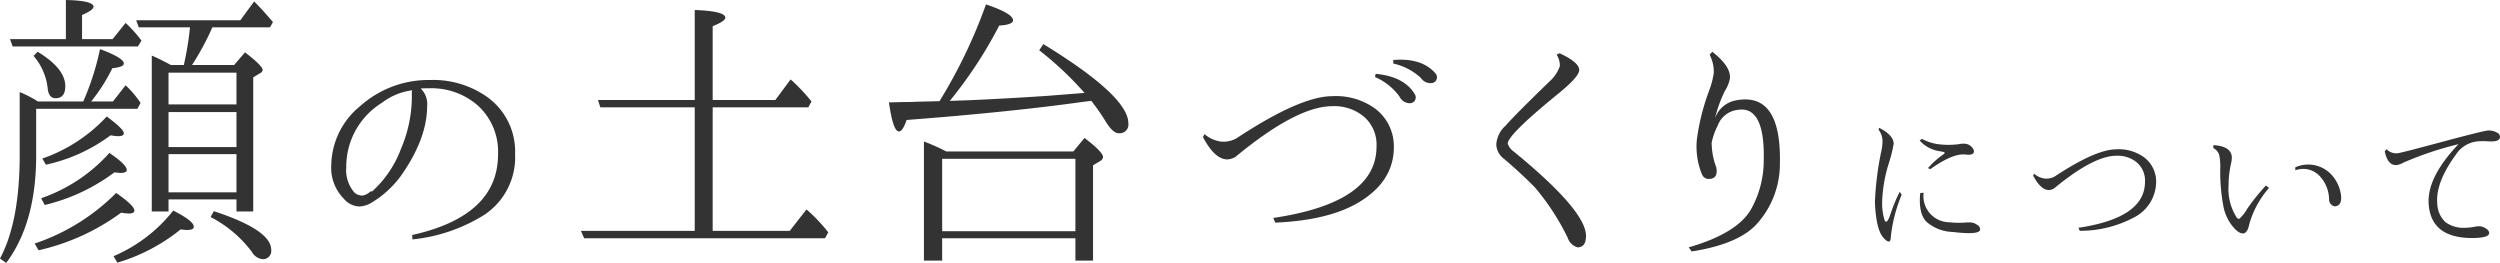 <svg id="レイヤー_1" data-name="レイヤー 1" xmlns="http://www.w3.org/2000/svg" viewBox="0 0 317.504 33.395"><defs><style>.cls-1{fill:#333;}</style></defs><title>text_menu1</title><path class="cls-1" d="M-130.99-340.303h5.752a33.25,33.25,0,0,0,2.129-6.649q3.026,1.121,3.026,1.83,0,0.448-1.457.598a23.185,23.185,0,0,1-2.689,4.221h2.764l1.606-2.055a12.33,12.33,0,0,1,1.905,2.241l-0.411.747h-12.85v5.902q0,8.592-3.81,13.672l-0.785-.561q2.502-4.669,2.503-13.148v-7.994A14.878,14.878,0,0,1-130.99-340.303Zm3.548-7.919v-4.968q3.51,0.075,3.511.859,0,0.412-1.457,1.046v3.063h3.885l1.644-2.054a15.8,15.8,0,0,1,2.017,2.241l-0.448.747h-15.913l-0.336-.934h7.097Zm-3.586,1.606q3.51,2.129,3.511,4.371,0,1.531-1.232,1.531-0.896,0-1.009-1.307a7.52,7.52,0,0,0-1.793-4.072Zm-0.374,24.354a26.41,26.41,0,0,0,10.347-6.425q2.315,1.607,2.316,2.241,0,0.374-.747.374a5.997,5.997,0,0,1-.934-0.112,28.137,28.137,0,0,1-10.496,4.781Zm0.822-5.752a20.725,20.725,0,0,0,8.666-5.752q2.204,1.495,2.204,2.167,0,0.374-.822.374c-0.05,0-.299-0.024-0.747-0.075a24.097,24.097,0,0,1-8.853,4.146Zm0.149-5.042a20.097,20.097,0,0,0,8.181-5.342q2.166,1.607,2.167,2.129,0,0.374-.71.374a6.726,6.726,0,0,1-.971-0.112,21.311,21.311,0,0,1-8.218,3.735Zm9.04,12.401a19.237,19.237,0,0,0,7.583-5.79q2.614,1.308,2.615,2.055,0,0.412-.896.411c-0.1,0-.361-0.024-0.785-0.075a23.188,23.188,0,0,1-8.031,4.221Zm7.284-24.28h1.644a39.7,39.7,0,0,0,.785-4.782h-6.5l-0.336-.896H-105.291l1.756-2.391q0.858,0.823,2.391,2.615l-0.374.672h-7.321a34.916,34.916,0,0,1-2.578,4.782h5.342l1.382-1.606q2.241,1.718,2.241,2.241a0.519,0.519,0,0,1-.336.411l-0.859.523v17.033h-2.129v-1.532h-8.629v1.532h-2.129v-19.797Q-115.563-345.719-114.106-344.935Zm8.33,5.005v-4.034h-8.629v4.034h8.629Zm0,0.971h-8.629v4.445h8.629v-4.445Zm0,10.197v-4.856h-8.629v4.856h8.629Zm-2.876,2.391q7.284,2.391,7.284,4.894a1.041,1.041,0,0,1-1.158,1.195,1.791,1.791,0,0,1-1.307-.934,15.287,15.287,0,0,0-5.229-4.408Z" transform="translate(135.809 353.19)"/><path class="cls-1" d="M-82.382-341.947a2.692,2.692,0,0,1,.822,2.204q0,4.184-3.362,8.928a12.738,12.738,0,0,1-3.698,3.362,3.195,3.195,0,0,1-1.531.485,2.657,2.657,0,0,1-1.98-.971,5.577,5.577,0,0,1-1.606-4.295,9.839,9.839,0,0,1,3.661-7.471,13.011,13.011,0,0,1,8.89-3.325,11.866,11.866,0,0,1,6.761,1.831,8.509,8.509,0,0,1,4.034,7.545,8.774,8.774,0,0,1-3.885,7.732,21.184,21.184,0,0,1-9.152,3.138l-0.038-.56q10.907-2.428,10.908-10.235a7.892,7.892,0,0,0-2.727-6.35,8.975,8.975,0,0,0-5.939-2.055Q-81.934-341.984-82.382-341.947ZM-88.77-328.873a1.08,1.08,0,0,0,.262-0.038,13.789,13.789,0,0,0,3.623-5.379,16.936,16.936,0,0,0,1.382-6.835,2.101,2.101,0,0,1,.037-0.598,7.987,7.987,0,0,0-3.81,1.569,9.538,9.538,0,0,0-4.557,8.18,4.355,4.355,0,0,0,1.046,3.25,1.589,1.589,0,0,0,.971.374A1.843,1.843,0,0,0-88.77-328.873Z" transform="translate(135.809 353.19)"/><path class="cls-1" d="M-45.298-339.556v15.688h9.787l2.129-2.727a21.263,21.263,0,0,1,2.764,2.914l-0.411.747H-61.621l-0.411-.934h14.456v-15.688H-59.567l-0.299-.934h12.29v-11.43q3.885,0.149,3.885.971,0,0.448-1.606,1.083v9.376h7.957l1.942-2.615a23.498,23.498,0,0,1,2.652,2.802l-0.411.747H-45.298Z" transform="translate(135.809 353.19)"/><path class="cls-1" d="M-16.489-340.341a65.263,65.263,0,0,0,5.902-12.29q3.436,1.159,3.437,2.017,0,0.56-1.756.672a55.217,55.217,0,0,1-6.275,9.563l2.279-.075q5.079-.224,10.085-0.561l4.744-.374a41.825,41.825,0,0,0-5.753-5.416l0.523-.785q10.795,6.612,10.795,10.048a1.106,1.106,0,0,1-1.232,1.27q-0.71,0-1.606-1.419a27.061,27.061,0,0,0-1.868-2.689l-0.934.112q-9.339,1.308-22.524,2.316-0.486,1.457-.971,1.457-0.748,0-1.27-3.698,0.597,0,1.83-.037,1.045,0,1.606-.038Zm0.859,6.388H0.507l1.419-1.718q2.353,1.793,2.353,2.428a0.613,0.613,0,0,1-.336.486l-0.934.56v12.103H0.769v-2.839H-16.153v2.839h-2.316v-15.128A26.468,26.468,0,0,1-15.63-333.953Zm-0.523.934v9.189H0.769v-9.189H-16.153Z" transform="translate(135.809 353.19)"/><path class="cls-1" d="M17.157-336.157a4.241,4.241,0,0,0,1.979.934,3.332,3.332,0,0,0,2.391-.598q7.881-5.155,11.878-5.155a8.498,8.498,0,0,1,5.417,1.569,5.982,5.982,0,0,1,2.391,4.893q0,4.296-4.333,6.948-3.847,2.353-10.721,2.652l-0.261-.598q13.111-1.942,13.111-9.04A4.681,4.681,0,0,0,37.29-338.473a5.905,5.905,0,0,0-3.885-1.232q-4.52,0-12.289,6.425a2.208,2.208,0,0,1-1.046.336q-1.607,0-3.101-2.839Zm21.74-7.657q3.623,0.336,4.968,2.577a0.743,0.743,0,0,1-.561,1.158,1.49,1.49,0,0,1-1.382-.859,7.458,7.458,0,0,0-3.101-2.465Zm2.241-1.756q3.623-.299,5.342,1.681a0.741,0.741,0,0,1-.336,1.232,1.449,1.449,0,0,1-1.494-.635,7.682,7.682,0,0,0-3.511-1.831v-0.448Z" transform="translate(135.809 353.19)"/><path class="cls-1" d="M62.254-346.429q2.503,1.158,2.503,2.129,0,0.822-2.503,2.876-6.575,5.342-6.574,6.462a1.865,1.865,0,0,0,.747,1.009q9.189,7.508,9.189,10.72,0,1.457-1.083,1.457a1.867,1.867,0,0,1-1.233-1.195,30.34,30.34,0,0,0-4.146-6.388q-1.831-1.867-3.997-3.698a2.335,2.335,0,0,1-.934-1.831,3.509,3.509,0,0,1,1.195-2.353q1.083-1.27,5.603-5.641a4.612,4.612,0,0,0,1.27-1.905,2.469,2.469,0,0,0-.411-1.457Z" transform="translate(135.809 353.19)"/><path class="cls-1" d="M82.175-331.899q0.261,1.569-1.195,1.419a0.998,0.998,0,0,1-.635-0.56,9.28,9.28,0,0,1-.635-4.557,28.553,28.553,0,0,1,1.531-6.051,10.881,10.881,0,0,0,.598-2.241,4.67,4.67,0,0,0-.523-2.354l0.336-.374q2.39,1.868,2.241,3.399a4.309,4.309,0,0,1-.635,1.569,16.953,16.953,0,0,0-1.27,3.511,3.487,3.487,0,0,1,2.54-2.279q5.902-1.233,5.715,7.957a11.405,11.405,0,0,1-2.951,7.732q-2.317,2.541-8.255,3.474l-0.374-.523q6.088-1.756,7.881-4.781a12.648,12.648,0,0,0,1.644-6.164q0.187-7.172-3.399-6.5a3.047,3.047,0,0,0-2.428,1.942,8.45,8.45,0,0,0-.784,2.204A8.887,8.887,0,0,0,82.175-331.899Z" transform="translate(135.809 353.19)"/><path class="cls-1" d="M105.461-328.836l0.241,0.385a19.026,19.026,0,0,0-1.372,5.344q-0.024,1.132-.951.096-0.927-1.034-1.071-4.501a38.985,38.985,0,0,1,.77-6.283,6.501,6.501,0,0,0,.193-1.396,2.435,2.435,0,0,0-.506-1.541l0.096-.217q1.83,0.939,1.83,2.022a18.752,18.752,0,0,1-.625,2.503,18.082,18.082,0,0,0-.843,5.007,7.365,7.365,0,0,0,.313,2.191q0.289,0.626.771-.831A19.806,19.806,0,0,1,105.461-328.836Zm3.587-3.009A11.416,11.416,0,0,1,111.022-333.603q0.289-.193,0-0.289c-0.161-.032-0.329-0.064-0.505-0.097a4.257,4.257,0,0,1-2.527-1.348l0.289-.217a6.291,6.291,0,0,0,1.878.65,10.025,10.025,0,0,0,2.961,0,2.087,2.087,0,0,1,.698-0.024,1.258,1.258,0,0,1,.867.505,0.646,0.646,0,0,1,.192.53q-0.072.433-.987,0.337-1.613-.24-4.55,1.854Zm-0.554,3.129a3.328,3.328,0,0,0,3.298,3.755,10.253,10.253,0,0,0,2.118.024,4.18,4.18,0,0,1,.626,0,1.615,1.615,0,0,1,.771.313,0.648,0.648,0,0,1,.361.602q-0.072.698-3.49,0.289a5.26,5.26,0,0,1-3.37-1.336q-0.987-1.071-.747-3.599Z" transform="translate(135.809 353.19)"/><path class="cls-1" d="M122.523-331.124a2.736,2.736,0,0,0,1.276.602,2.15,2.15,0,0,0,1.541-.385q5.079-3.322,7.655-3.322a5.476,5.476,0,0,1,3.49,1.011,3.854,3.854,0,0,1,1.541,3.153,5.106,5.106,0,0,1-2.792,4.478,14.493,14.493,0,0,1-6.909,1.709l-0.168-.385q8.45-1.252,8.45-5.826a3.018,3.018,0,0,0-1.107-2.528,3.808,3.808,0,0,0-2.503-.794q-2.913,0-7.92,4.14a1.422,1.422,0,0,1-.674.217q-1.035,0-1.998-1.83Z" transform="translate(135.809 353.19)"/><path class="cls-1" d="M152.355-329.318a11.865,11.865,0,0,0-2.504,4.61q-0.385,1.914-1.733.686a5.736,5.736,0,0,1-1.541-2.913,23.603,23.603,0,0,1-.409-4.935,7.013,7.013,0,0,0-.145-1.685,1.582,1.582,0,0,0-.746-0.843l0.024-.361q2.335,0.144,2.335,1.613a3.747,3.747,0,0,1-.097.722,11.998,11.998,0,0,0-.312,2.72,6.752,6.752,0,0,0,1.059,4.188,0.45,0.45,0,0,0,.289.121,4.955,4.955,0,0,0,1.035-1.312,26.937,26.937,0,0,1,2.359-2.925Zm3.346-2.624a4.017,4.017,0,0,1,4.718,1.083,4.699,4.699,0,0,1,1.107,2.696q0.023,1.156-.843,1.18a0.906,0.906,0,0,1-.698-0.939,4.39,4.39,0,0,0-1.107-2.816,2.862,2.862,0,0,0-3.178-.818v-0.385Z" transform="translate(135.809 353.19)"/><path class="cls-1" d="M167.276-334.253a1.719,1.719,0,0,0,1.396.53q0.385-.024,6.452-1.661,4.453-1.179,5.007-1.228a2.088,2.088,0,0,1,1.18.265,0.588,0.588,0,0,1,.385.53q0,0.505-.818.578a4.928,4.928,0,0,1-.698,0,8.262,8.262,0,0,0-1.276,0,3.69,3.69,0,0,0-2.792,1.661q-2.624,3.587-2.383,6.235a3.339,3.339,0,0,0,1.047,2.371,3.869,3.869,0,0,0,2.491.71,6.401,6.401,0,0,0,1.156-.121,2.922,2.922,0,0,1,.602-0.072,1.473,1.473,0,0,1,.915.313,0.711,0.711,0,0,1,.385.53q0,0.65-2.167.65-5.152,0-5.513-4.188-0.313-3.442,3.779-7.728a42.402,42.402,0,0,0-6.981,2.335,2.448,2.448,0,0,1-.867.313q-1.132.097-1.517-1.733Z" transform="translate(135.809 353.19)"/></svg>